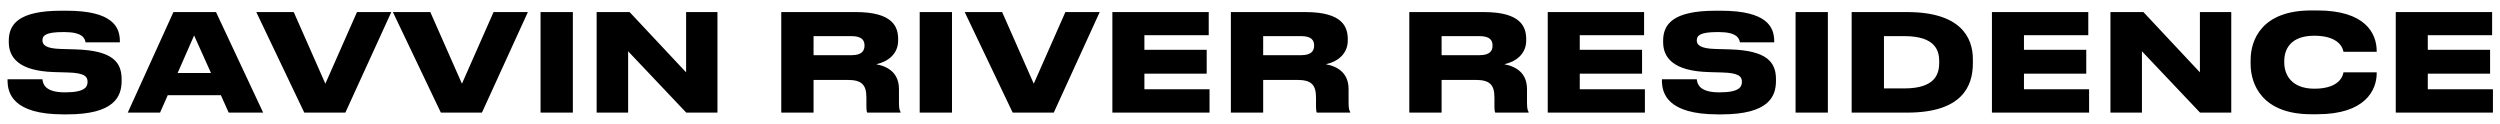 <?xml version="1.0" encoding="UTF-8"?> <svg xmlns="http://www.w3.org/2000/svg" width="222" height="11" viewBox="0 0 222 11" fill="none"><path d="M5.952 10.156H5.628C1.152 10.156 0.672 8.284 0.672 7.144V7.036H3.768C3.804 7.408 3.96 8.2 5.736 8.2H5.808C7.548 8.2 7.776 7.708 7.776 7.264C7.776 6.796 7.5 6.472 6.024 6.436L4.8 6.4C1.68 6.304 0.78 5.116 0.78 3.736V3.628C0.78 2.152 1.644 0.952 5.448 0.952H5.904C10.032 0.952 10.644 2.416 10.644 3.664V3.76H7.596C7.536 3.388 7.308 2.848 5.712 2.848H5.604C4.08 2.848 3.768 3.148 3.768 3.58C3.768 3.988 4.068 4.312 5.424 4.348L6.684 4.384C10.008 4.48 10.8 5.524 10.8 7.036V7.18C10.8 8.56 10.176 10.156 5.952 10.156ZM18.737 6.484L17.237 3.148L15.773 6.484H18.737ZM20.309 10L19.613 8.452H14.897L14.213 10H11.345L15.401 1.072H19.181L23.369 10H20.309ZM30.668 10H27.02L22.759 1.072H26.084L28.892 7.432L31.7 1.072H34.748L30.668 10ZM42.796 10H39.148L34.888 1.072H38.212L41.02 7.432L43.828 1.072H46.876L42.796 10ZM50.869 1.072V10H48.001V1.072H50.869ZM60.938 10L55.778 4.552V10H52.982V1.072H55.91L60.926 6.424V1.072H63.71V10H60.938ZM72.244 3.208V4.9H75.616C76.54 4.9 76.768 4.504 76.768 4.048V4.024C76.768 3.592 76.54 3.208 75.616 3.208H72.244ZM77.812 5.704C79 5.932 79.828 6.58 79.828 7.924V9.088C79.828 9.652 79.888 9.808 79.972 9.94V10H77.008C76.972 9.94 76.936 9.784 76.936 9.412V8.668C76.936 7.516 76.516 7.096 75.256 7.096H72.244V10H69.376V1.072H76C79.324 1.072 79.756 2.416 79.756 3.484V3.592C79.756 4.78 78.868 5.476 77.812 5.704ZM84.537 1.072V10H81.669V1.072H84.537ZM93.574 10H89.926L85.666 1.072H88.99L91.798 7.432L94.606 1.072H97.654L93.574 10ZM98.779 1.072H107.335V3.124H101.623V4.42H107.155V6.544H101.623V7.924H107.407V10H98.779V1.072ZM112.17 3.208V4.9H115.542C116.466 4.9 116.694 4.504 116.694 4.048V4.024C116.694 3.592 116.466 3.208 115.542 3.208H112.17ZM117.738 5.704C118.926 5.932 119.754 6.58 119.754 7.924V9.088C119.754 9.652 119.814 9.808 119.898 9.94V10H116.934C116.898 9.94 116.862 9.784 116.862 9.412V8.668C116.862 7.516 116.442 7.096 115.182 7.096H112.17V10H109.302V1.072H115.926C119.25 1.072 119.682 2.416 119.682 3.484V3.592C119.682 4.78 118.794 5.476 117.738 5.704ZM128.014 3.208V4.9H131.386C132.31 4.9 132.538 4.504 132.538 4.048V4.024C132.538 3.592 132.31 3.208 131.386 3.208H128.014ZM133.582 5.704C134.77 5.932 135.598 6.58 135.598 7.924V9.088C135.598 9.652 135.658 9.808 135.742 9.94V10H132.778C132.742 9.94 132.706 9.784 132.706 9.412V8.668C132.706 7.516 132.286 7.096 131.026 7.096H128.014V10H125.146V1.072H131.77C135.094 1.072 135.526 2.416 135.526 3.484V3.592C135.526 4.78 134.638 5.476 133.582 5.704ZM137.439 1.072H145.995V3.124H140.283V4.42H145.815V6.544H140.283V7.924H146.067V10H137.439V1.072ZM152.858 10.156H152.534C148.058 10.156 147.578 8.284 147.578 7.144V7.036H150.674C150.71 7.408 150.866 8.2 152.642 8.2H152.714C154.454 8.2 154.682 7.708 154.682 7.264C154.682 6.796 154.406 6.472 152.93 6.436L151.706 6.4C148.586 6.304 147.686 5.116 147.686 3.736V3.628C147.686 2.152 148.55 0.952 152.354 0.952H152.81C156.938 0.952 157.55 2.416 157.55 3.664V3.76H154.502C154.442 3.388 154.214 2.848 152.618 2.848H152.51C150.986 2.848 150.674 3.148 150.674 3.58C150.674 3.988 150.974 4.312 152.33 4.348L153.59 4.384C156.914 4.48 157.706 5.524 157.706 7.036V7.18C157.706 8.56 157.082 10.156 152.858 10.156ZM162.315 1.072V10H159.447V1.072H162.315ZM164.427 10V1.072H169.347C174.123 1.072 175.191 3.34 175.191 5.26V5.62C175.191 7.588 174.303 10 169.359 10H164.427ZM167.295 3.208V7.852H169.095C171.927 7.852 172.203 6.496 172.203 5.536V5.464C172.203 4.54 171.915 3.208 169.095 3.208H167.295ZM176.884 1.072H185.44V3.124H179.728V4.42H185.26V6.544H179.728V7.924H185.512V10H176.884V1.072ZM195.364 10L190.204 4.552V10H187.408V1.072H190.336L195.352 6.424V1.072H198.136V10H195.364ZM205.783 10.144H205.231C200.875 10.144 199.855 7.48 199.855 5.692V5.332C199.855 3.52 200.863 0.928 205.231 0.928H205.783C210.007 0.928 211.051 2.932 211.051 4.54V4.6H208.099C208.063 4.372 207.799 3.172 205.507 3.172C203.395 3.172 202.843 4.384 202.843 5.416V5.572C202.843 6.544 203.407 7.876 205.519 7.876C207.811 7.876 208.063 6.664 208.099 6.424H211.051V6.496C211.051 8.008 210.031 10.144 205.783 10.144ZM212.744 1.072H221.3V3.124H215.588V4.42H221.12V6.544H215.588V7.924H221.372V10H212.744V1.072Z" fill="black"></path></svg> 